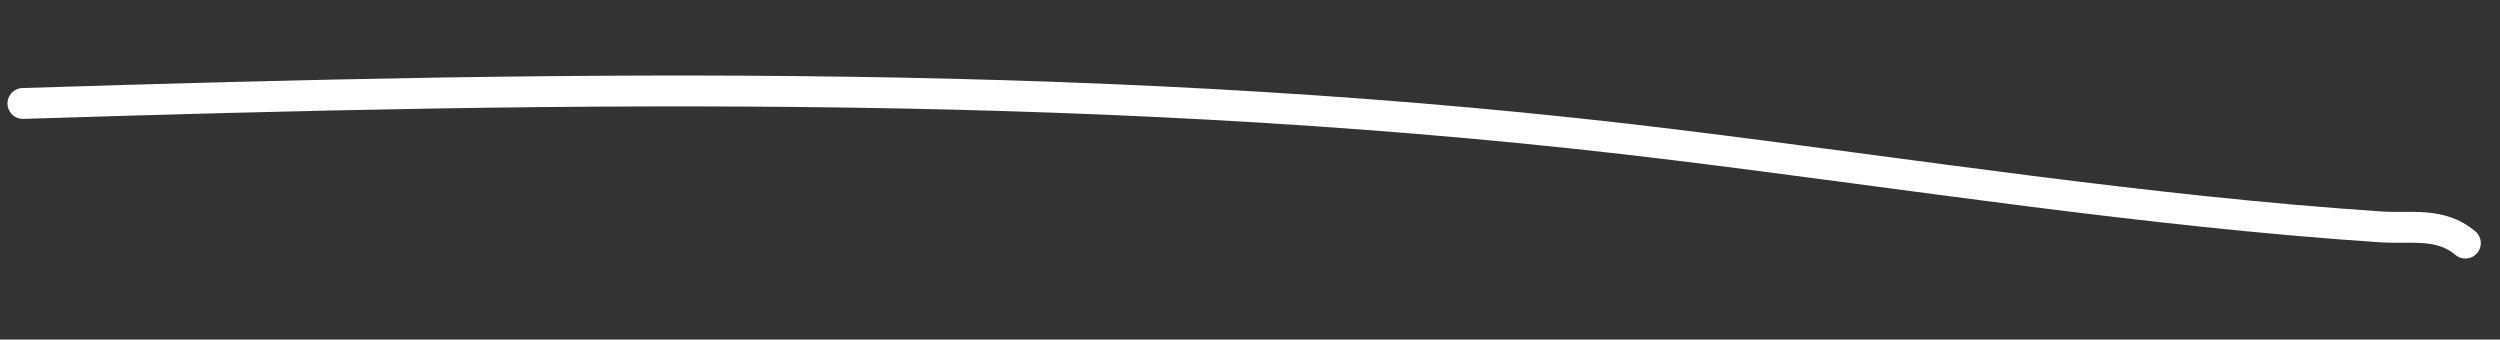 <?xml version="1.0" encoding="UTF-8"?> <svg xmlns="http://www.w3.org/2000/svg" width="81" height="11" viewBox="0 0 81 11" fill="none"><rect x="0" y="0" width="81" height="11" fill="#333333" stroke="none"/> <path d="M0.743 3.352C18.66 2.79 36.384 2.49 54.344 4.702C61.941 5.638 69.539 6.845 77.142 7.351C78.111 7.416 79.066 7.191 79.878 7.877" stroke="white" stroke-linecap="round" stroke-linejoin="round"></path> </svg> 